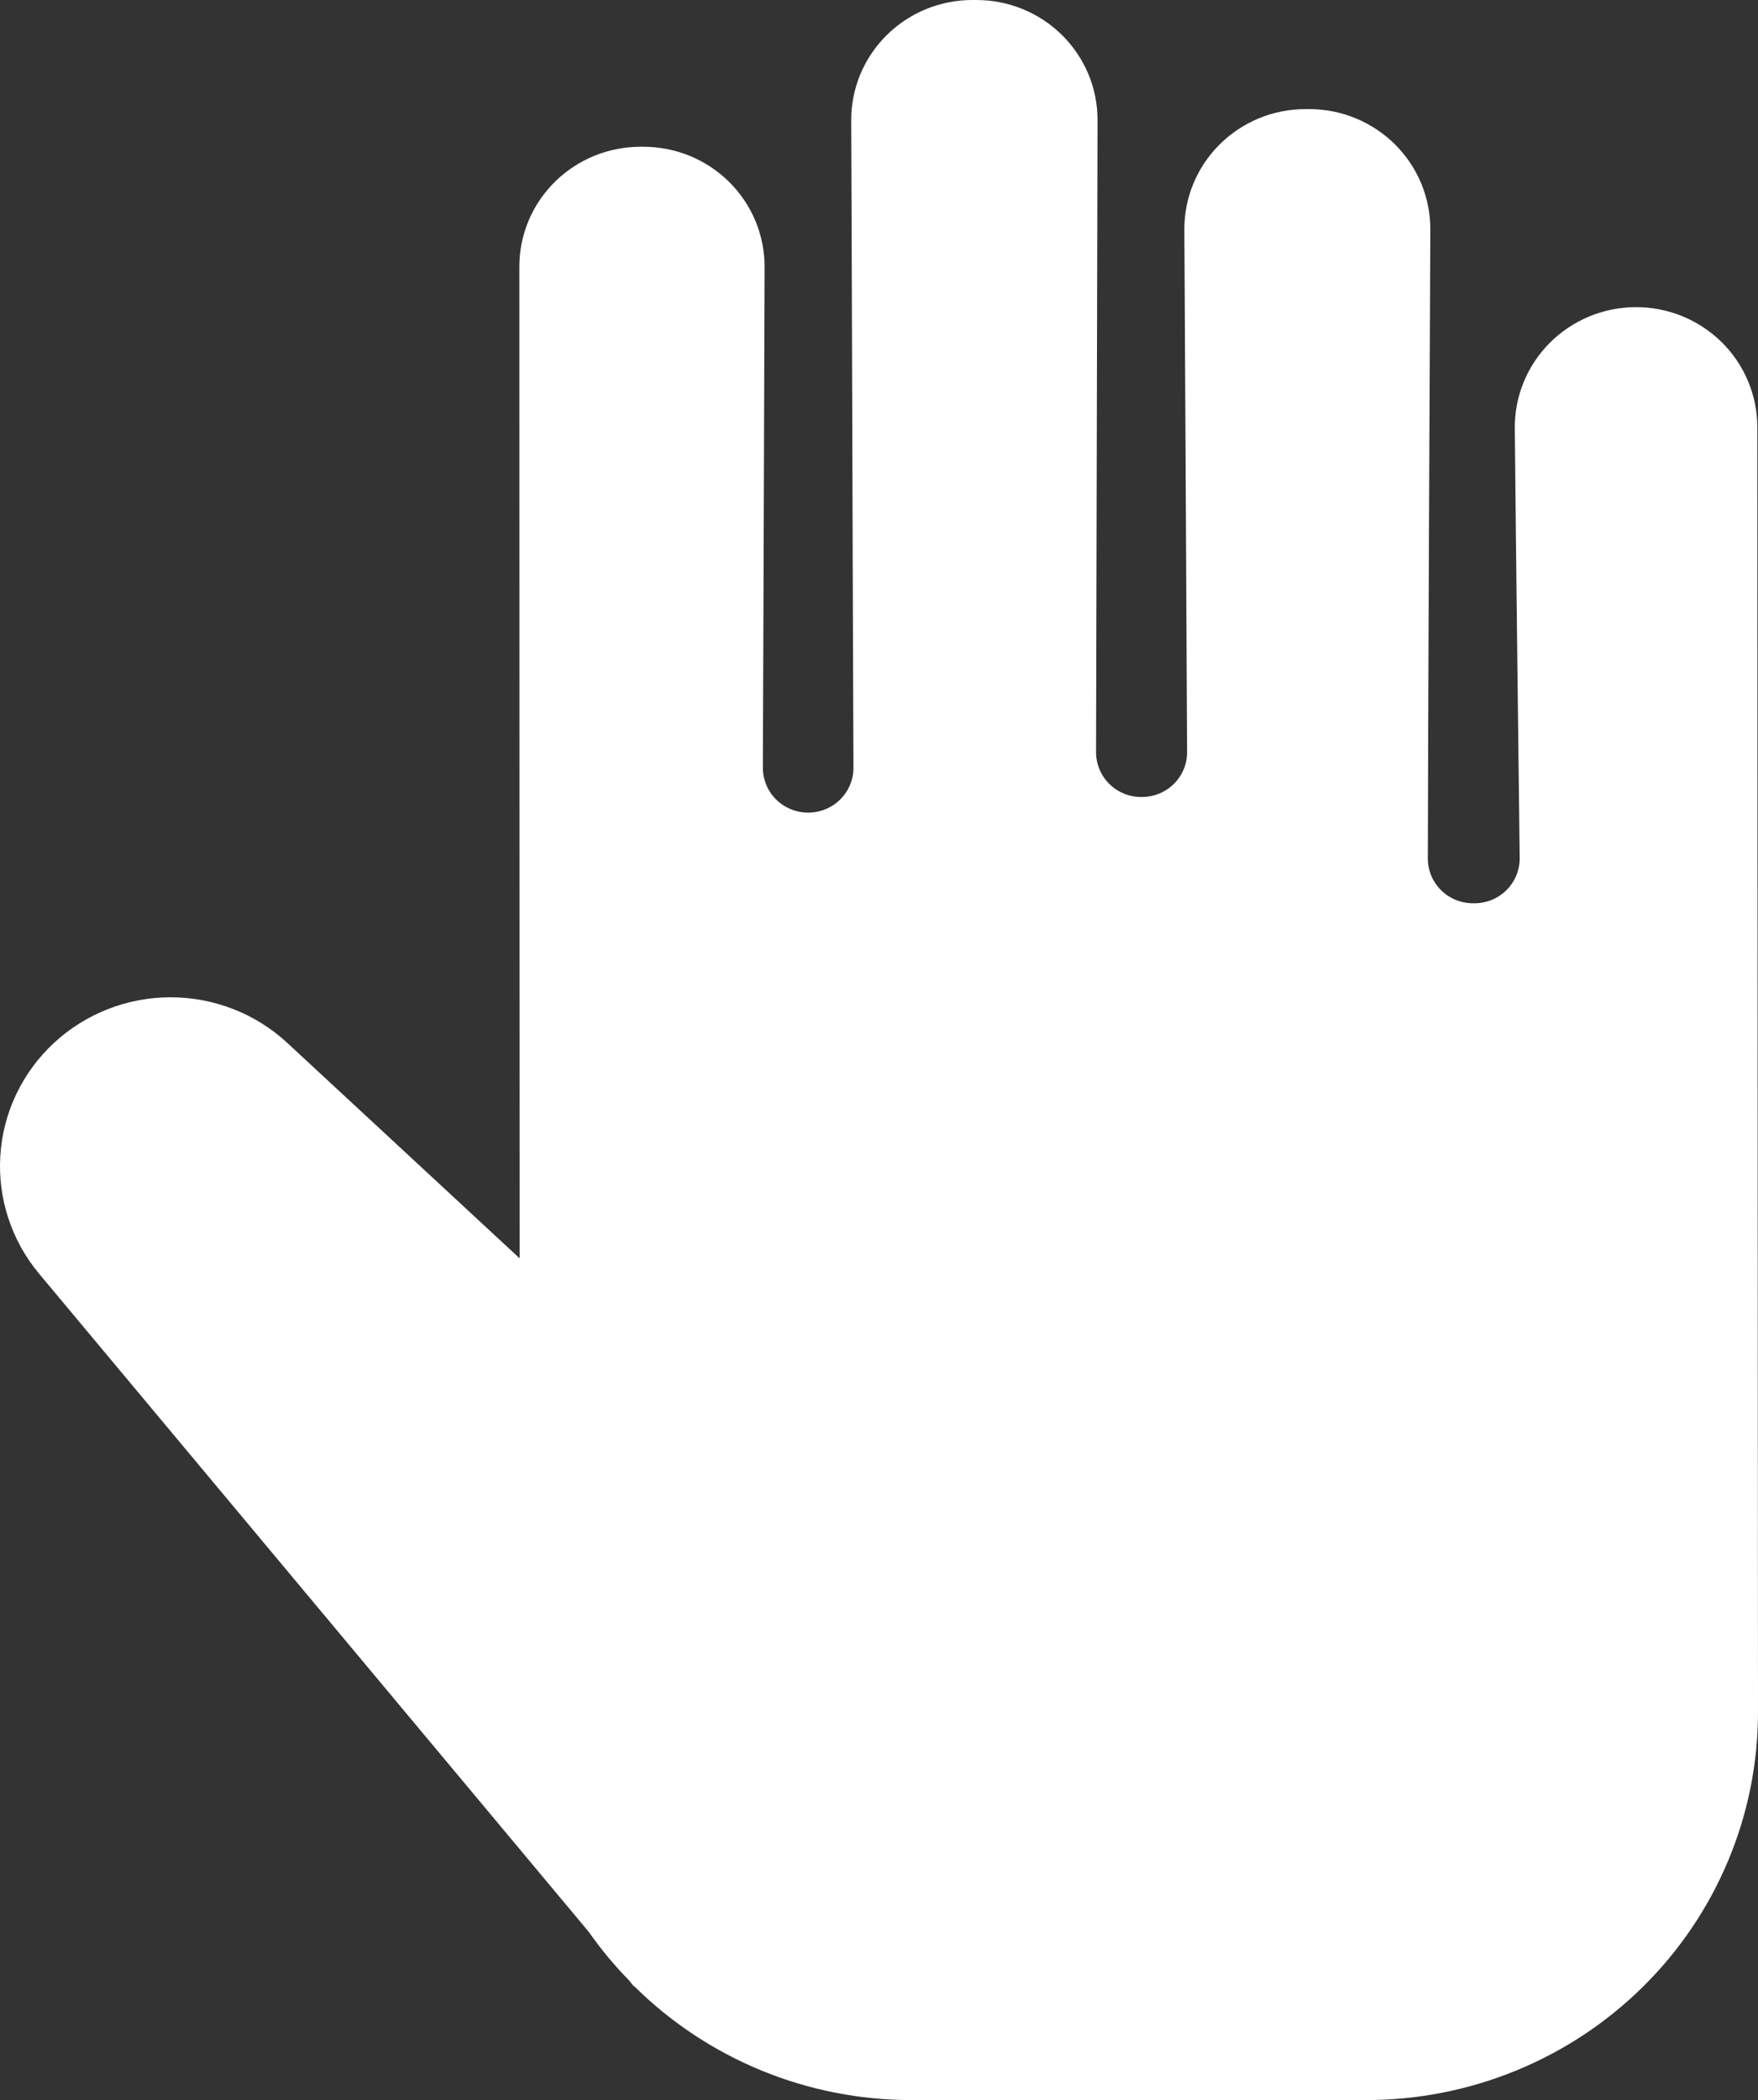 <?xml version="1.0" encoding="UTF-8"?> <svg xmlns="http://www.w3.org/2000/svg" width="36" height="43" viewBox="0 0 36 43" fill="none"><rect x="0" y="0" width="36" height="43" fill="#333333" stroke="none"/> <path d="M35.986 8.744C35.986 8.421 35.921 8.1 35.795 7.802C35.67 7.503 35.486 7.232 35.254 7.004C35.022 6.776 34.747 6.595 34.445 6.472C34.142 6.35 33.819 6.287 33.492 6.289C33.165 6.29 32.841 6.356 32.54 6.481C32.239 6.607 31.965 6.79 31.736 7.02C31.506 7.25 31.325 7.523 31.202 7.823C31.079 8.123 31.017 8.443 31.02 8.767C31.042 11.164 31.096 15.636 31.12 17.568C31.121 17.689 31.098 17.809 31.052 17.922C31.006 18.035 30.938 18.137 30.852 18.223C30.766 18.309 30.663 18.378 30.55 18.425C30.436 18.471 30.315 18.495 30.192 18.495H30.166C30.045 18.495 29.924 18.472 29.811 18.426C29.699 18.38 29.596 18.313 29.51 18.227C29.424 18.142 29.356 18.041 29.309 17.93C29.263 17.818 29.239 17.699 29.239 17.578C29.243 15.096 29.273 8.203 29.29 4.701C29.291 4.377 29.228 4.056 29.104 3.757C28.98 3.458 28.797 3.186 28.566 2.956C28.335 2.727 28.061 2.545 27.759 2.421C27.457 2.297 27.134 2.233 26.806 2.234H26.736C26.409 2.233 26.085 2.297 25.783 2.421C25.481 2.546 25.206 2.728 24.976 2.957C24.745 3.187 24.562 3.459 24.438 3.759C24.314 4.058 24.251 4.379 24.253 4.703C24.27 7.672 24.298 13.213 24.309 15.399C24.31 15.52 24.286 15.639 24.24 15.751C24.193 15.863 24.125 15.964 24.039 16.05C23.953 16.135 23.85 16.203 23.738 16.249C23.625 16.295 23.504 16.319 23.382 16.319H23.373C23.251 16.319 23.13 16.296 23.017 16.25C22.905 16.204 22.802 16.136 22.716 16.051C22.63 15.966 22.562 15.864 22.515 15.753C22.469 15.642 22.445 15.522 22.445 15.402C22.454 12.127 22.465 6.427 22.475 2.459C22.476 2.136 22.412 1.816 22.288 1.518C22.163 1.22 21.98 0.948 21.75 0.72C21.52 0.492 21.246 0.31 20.944 0.187C20.643 0.063 20.32 -0 19.994 7.52418e-07H19.914C19.587 -0 19.264 0.063 18.962 0.187C18.66 0.311 18.386 0.493 18.155 0.722C17.924 0.951 17.742 1.223 17.617 1.522C17.493 1.821 17.43 2.142 17.431 2.465C17.448 6.514 17.462 12.354 17.477 15.721C17.477 15.841 17.453 15.961 17.406 16.072C17.36 16.184 17.291 16.285 17.205 16.37C17.119 16.456 17.016 16.523 16.904 16.569C16.791 16.615 16.67 16.639 16.548 16.639C16.426 16.639 16.306 16.615 16.193 16.568C16.081 16.522 15.978 16.454 15.892 16.369C15.806 16.283 15.738 16.182 15.692 16.07C15.646 15.959 15.622 15.839 15.622 15.718C15.633 13.191 15.646 8.65 15.657 5.47C15.659 5.147 15.595 4.826 15.471 4.527C15.347 4.228 15.164 3.956 14.933 3.727C14.703 3.498 14.428 3.316 14.127 3.192C13.825 3.069 13.501 3.005 13.174 3.005H13.118C12.792 3.005 12.469 3.068 12.168 3.191C11.866 3.315 11.592 3.496 11.362 3.724C11.131 3.952 10.948 4.223 10.823 4.521C10.699 4.819 10.635 5.138 10.635 5.461C10.637 9.972 10.637 20.124 10.641 25.765L5.88 21.351C5.231 20.751 4.376 20.419 3.489 20.42C2.601 20.421 1.748 20.757 1.101 21.358C0.454 21.96 0.063 22.782 0.007 23.659C-0.049 24.535 0.234 25.4 0.799 26.078L12.06 39.56C12.304 39.909 12.576 40.237 12.874 40.541L12.979 40.671L12.986 40.667C13.732 41.407 14.617 41.994 15.593 42.395C16.568 42.795 17.613 43.001 18.669 43H27.975C29.029 43 30.073 42.795 31.046 42.396C32.02 41.997 32.905 41.412 33.65 40.674C34.395 39.937 34.986 39.061 35.389 38.098C35.793 37.134 36 36.101 36 35.058C35.993 28.157 35.99 14.466 35.986 8.744Z" fill="white"></path> </svg> 